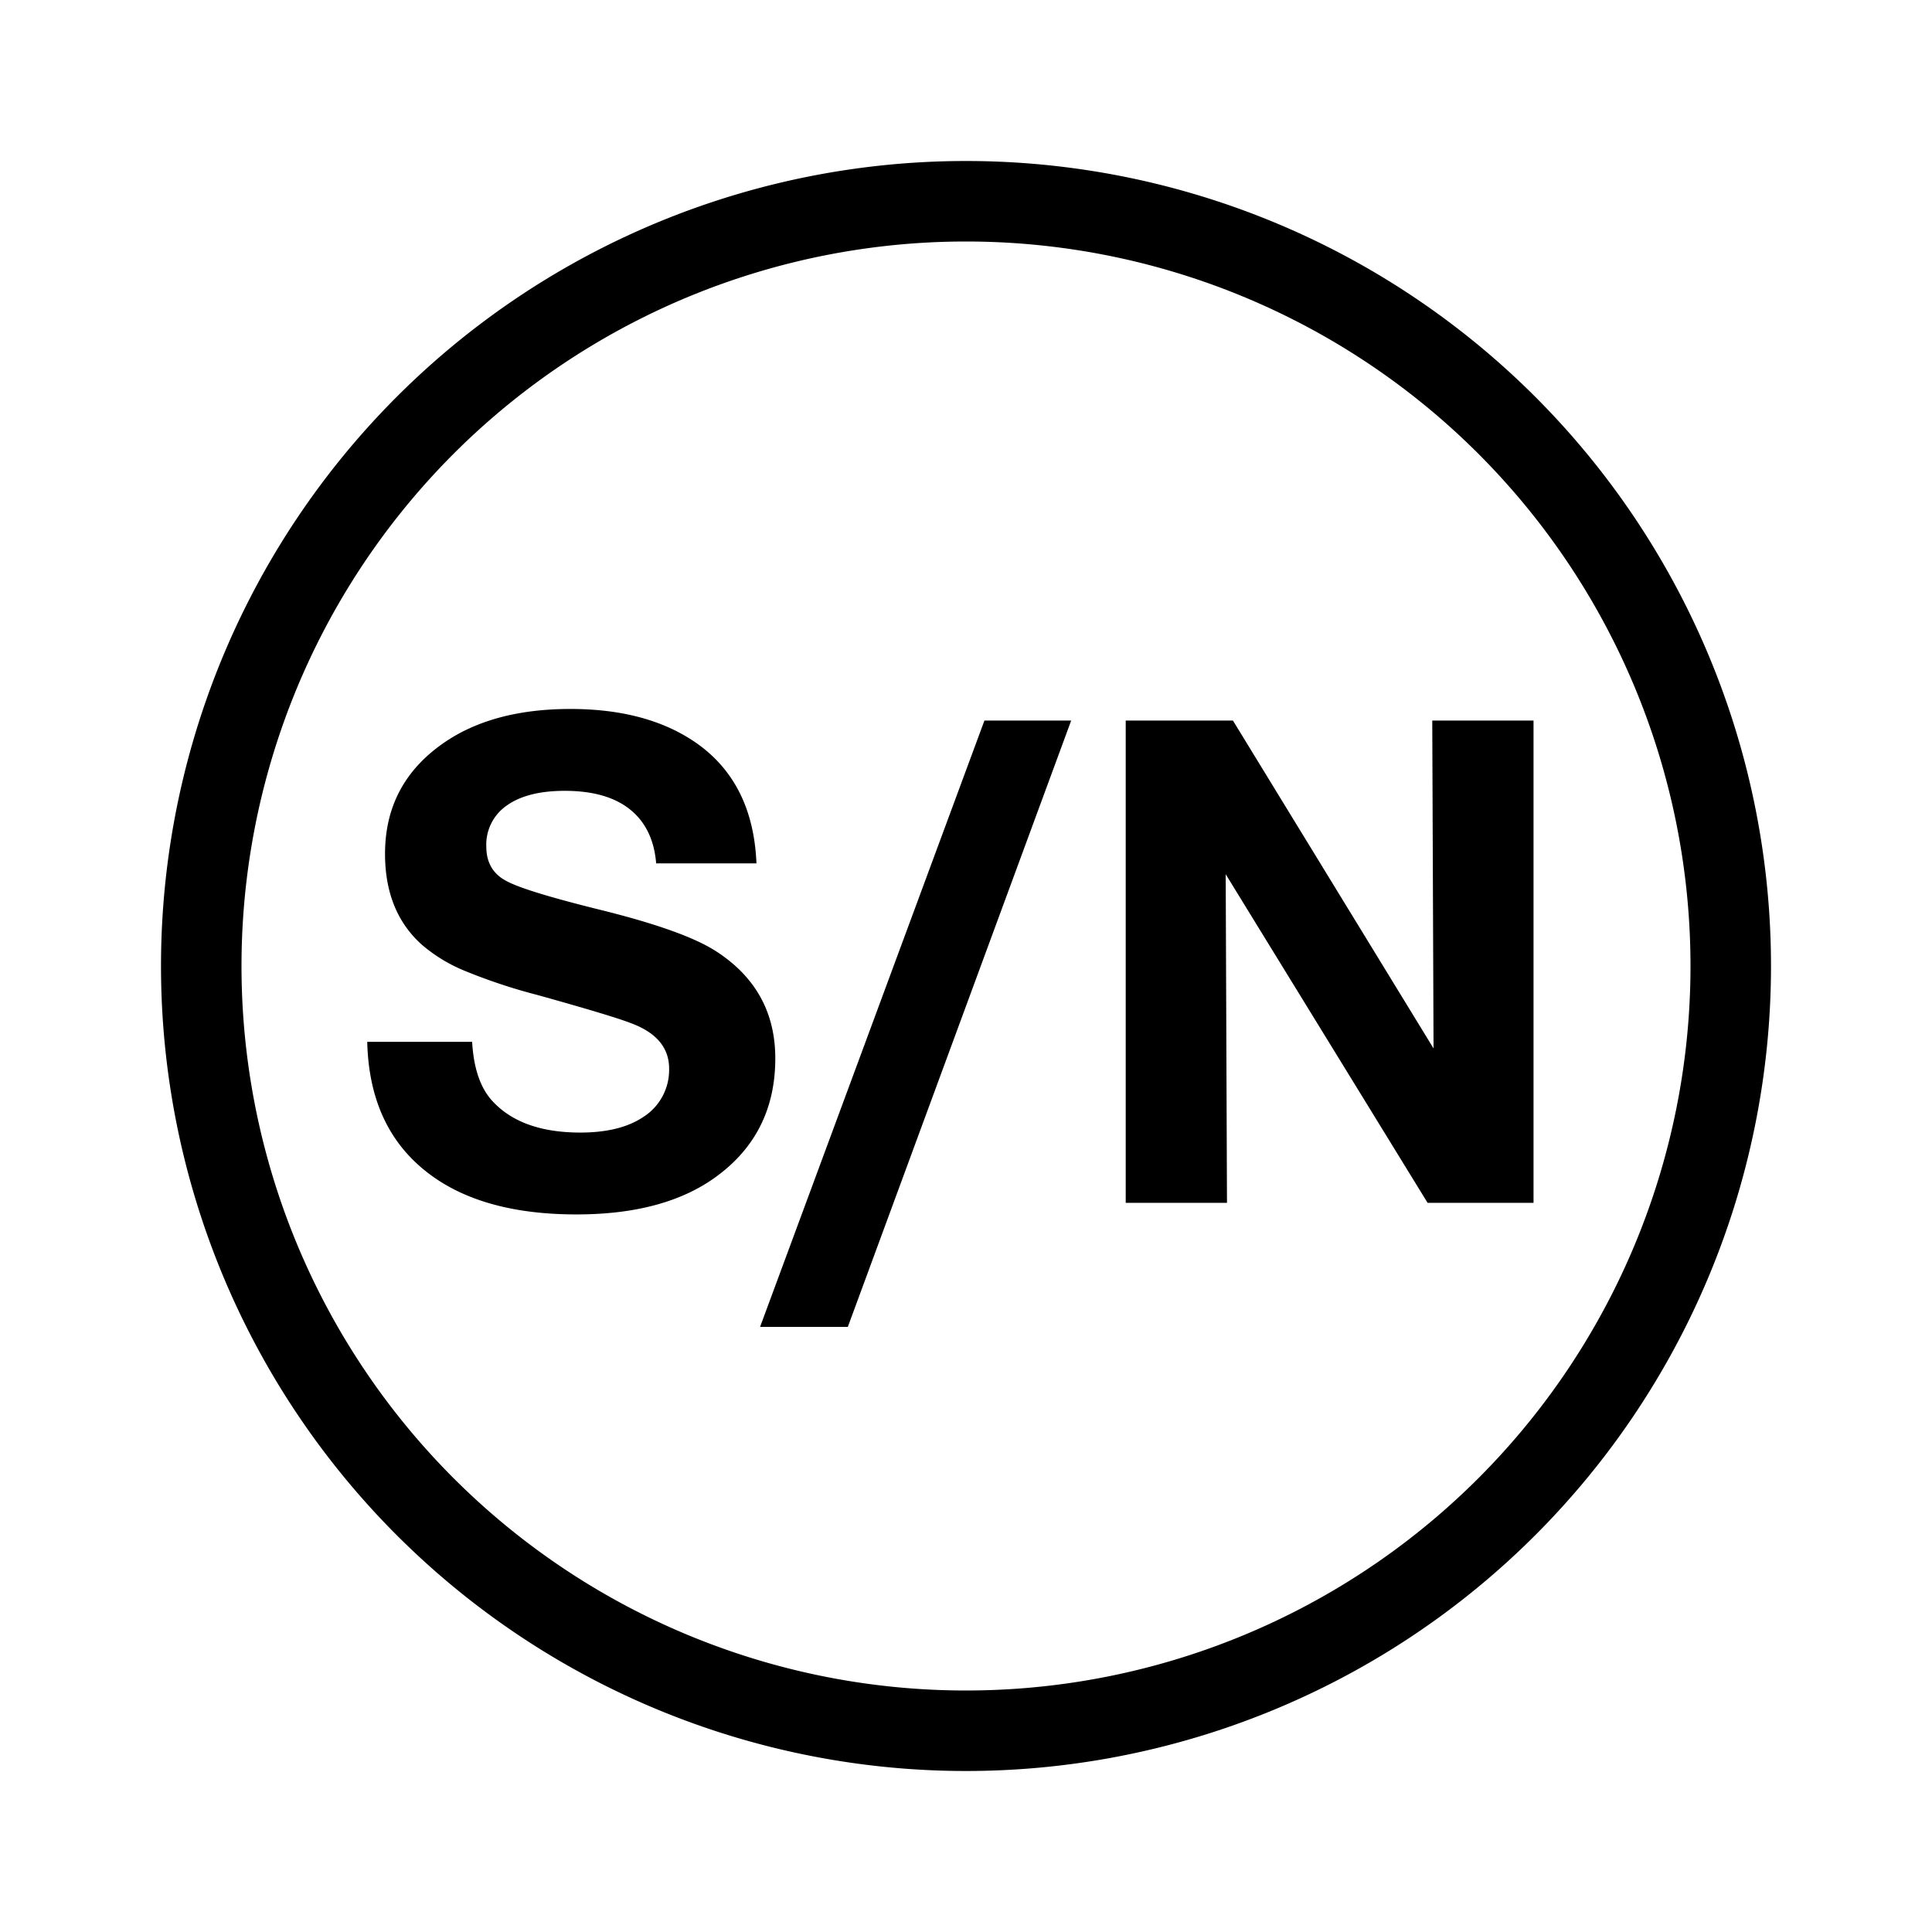 <svg width="24" height="24" viewBox="0 0 24 24" fill="none" xmlns="http://www.w3.org/2000/svg"><path d="M9.397 10.725H8.151c-.024-.292-.132-.515-.325-.67-.192-.154-.463-.231-.81-.231-.308 0-.548.06-.72.182a.59.59 0 0 0-.255.51c0 .197.082.339.246.426.158.088.56.21 1.205.369.68.17 1.152.34 1.414.513.484.317.725.758.725 1.324 0 .62-.243 1.109-.73 1.466-.428.315-1.008.472-1.74.472-.815 0-1.448-.186-1.898-.558-.451-.37-.685-.9-.701-1.586h1.303c.019.333.105.581.258.742.24.257.603.385 1.086.385.328 0 .588-.064.78-.192a.693.693 0 0 0 .323-.603c0-.253-.152-.44-.456-.557-.166-.066-.56-.184-1.18-.357a6.936 6.936 0 0 1-.91-.303 1.949 1.949 0 0 1-.524-.32c-.306-.273-.459-.65-.459-1.13 0-.577.238-1.033.717-1.37.407-.286.936-.43 1.586-.43.571 0 1.05.113 1.435.34.554.326.846.852.876 1.578ZM13.307 8.95l-2.775 7.533h-1.09l2.787-7.532h1.078ZM19.05 8.95v5.992h-1.316l-2.508-4.082.016 4.082h-1.258V8.951h1.332l2.492 4.073-.016-4.073h1.258Z" fill="#000"/><path d="M12 21.5a9.5 9.5 0 1 0 0-19 9.5 9.5 0 0 0 0 19Z" stroke="#000" stroke-miterlimit="10"/></svg>